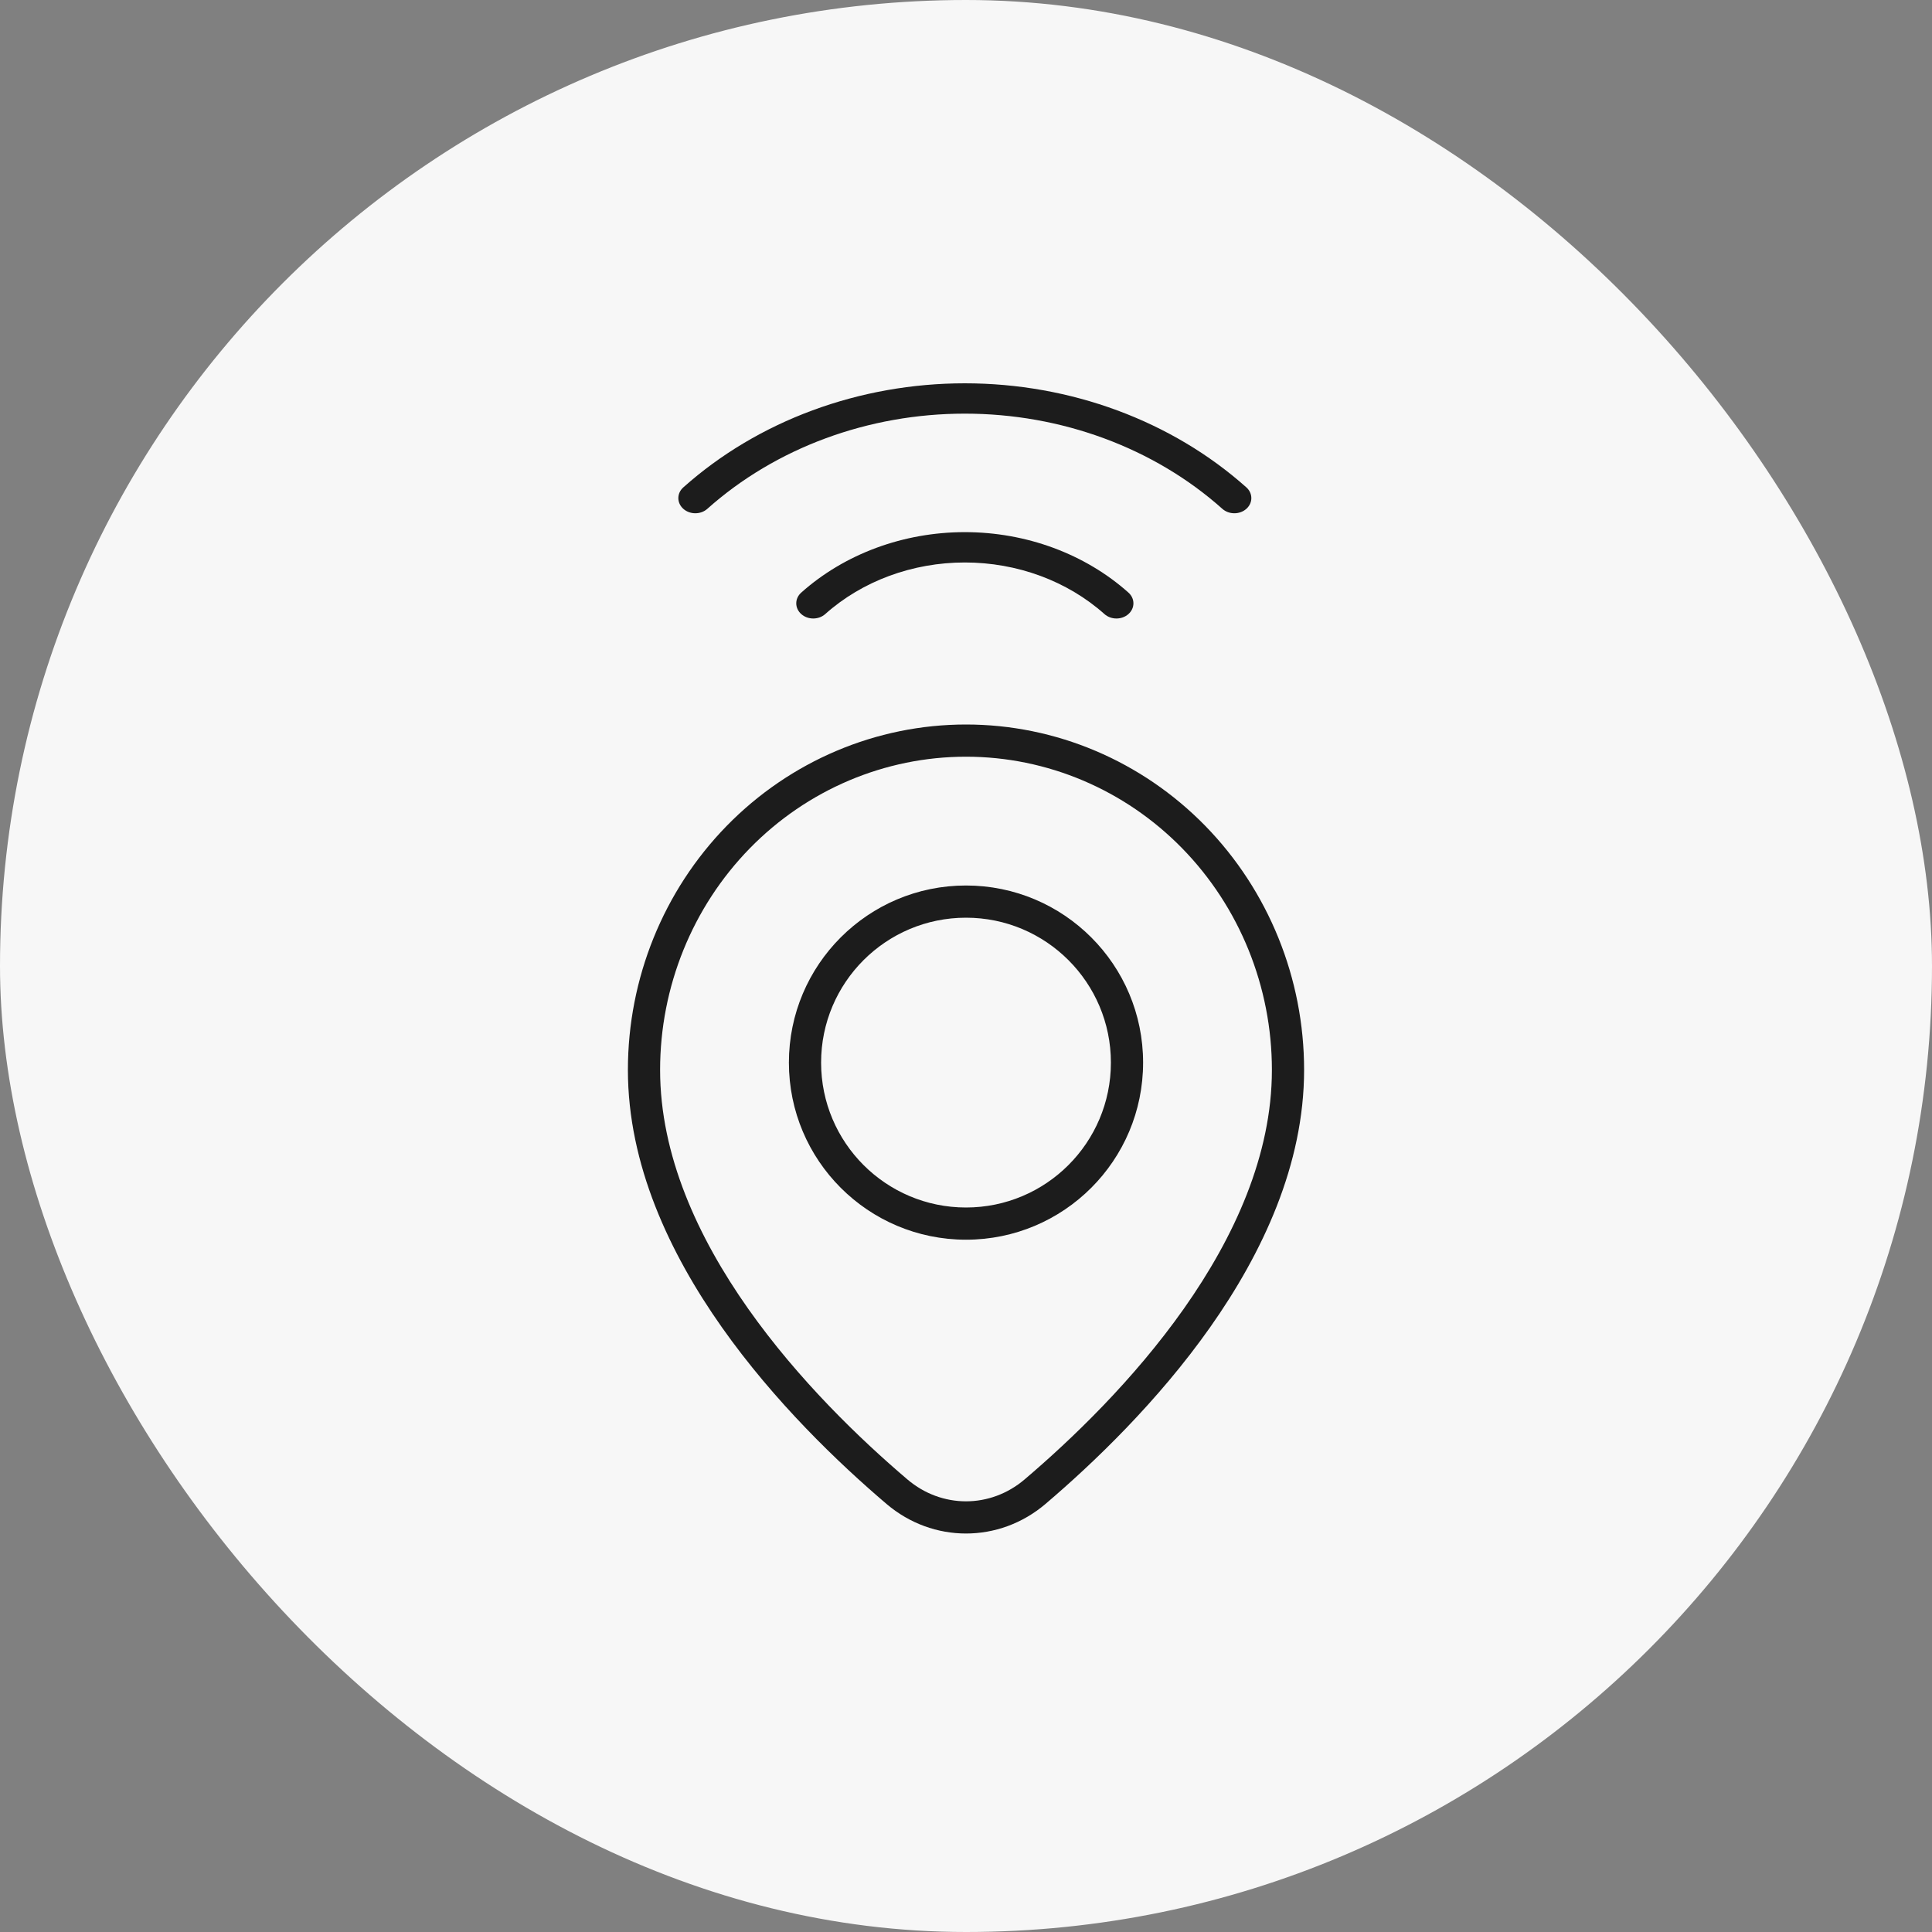 <svg width="60" height="60" viewBox="0 0 60 60" fill="none" xmlns="http://www.w3.org/2000/svg">
<rect x="0" y="0" width="60" height="60" fill="#808080" stroke="none"/>
<rect width="60" height="60" rx="30" fill="#F7F7F7"/>
<path fill-rule="evenodd" clip-rule="evenodd" d="M21.221 15.136C21.015 15.32 21.015 15.618 21.221 15.802C21.427 15.986 21.761 15.986 21.967 15.802C24.088 13.909 26.964 12.846 29.964 12.846C32.963 12.846 35.84 13.909 37.961 15.802C38.167 15.986 38.501 15.986 38.707 15.802C38.913 15.618 38.913 15.32 38.707 15.136C36.388 13.067 33.243 11.904 29.964 11.904C26.684 11.904 23.54 13.067 21.221 15.136ZM24.883 19.07C24.677 18.886 24.677 18.588 24.883 18.404C26.23 17.202 28.058 16.526 29.964 16.526C31.87 16.526 33.698 17.202 35.045 18.404C35.251 18.588 35.251 18.886 35.045 19.07C34.839 19.254 34.505 19.254 34.299 19.07C33.149 18.044 31.59 17.468 29.964 17.468C28.338 17.468 26.779 18.044 25.629 19.07C25.423 19.254 25.089 19.254 24.883 19.07ZM23.286 26.345C25.069 24.522 27.484 23.5 30 23.5C32.516 23.5 34.931 24.522 36.714 26.345C38.496 28.169 39.5 30.644 39.5 33.227C39.5 35.871 38.332 38.42 36.766 40.642C35.203 42.859 33.273 44.709 31.821 45.944C30.755 46.852 29.245 46.852 28.179 45.944C26.727 44.709 24.797 42.859 23.234 40.642C21.668 38.42 20.5 35.871 20.5 33.227C20.5 30.644 21.504 28.169 23.286 26.345ZM30 22.5C27.212 22.5 24.54 23.633 22.571 25.646C20.604 27.659 19.5 30.386 19.5 33.227C19.5 36.161 20.791 38.911 22.417 41.218C24.046 43.529 26.044 45.44 27.531 46.706C28.97 47.931 31.03 47.931 32.469 46.706C33.956 45.44 35.954 43.529 37.583 41.218C39.209 38.911 40.5 36.161 40.5 33.227C40.5 30.386 39.396 27.659 37.429 25.646C35.46 23.633 32.788 22.5 30 22.5ZM25.5 33C25.5 30.515 27.515 28.5 30 28.5C32.485 28.5 34.5 30.515 34.5 33C34.5 35.485 32.485 37.5 30 37.5C27.515 37.5 25.5 35.485 25.5 33ZM30 27.5C26.962 27.5 24.5 29.962 24.5 33C24.5 36.038 26.962 38.5 30 38.5C33.038 38.5 35.5 36.038 35.5 33C35.5 29.962 33.038 27.5 30 27.5Z" fill="#1C1C1C"/>
</svg>
